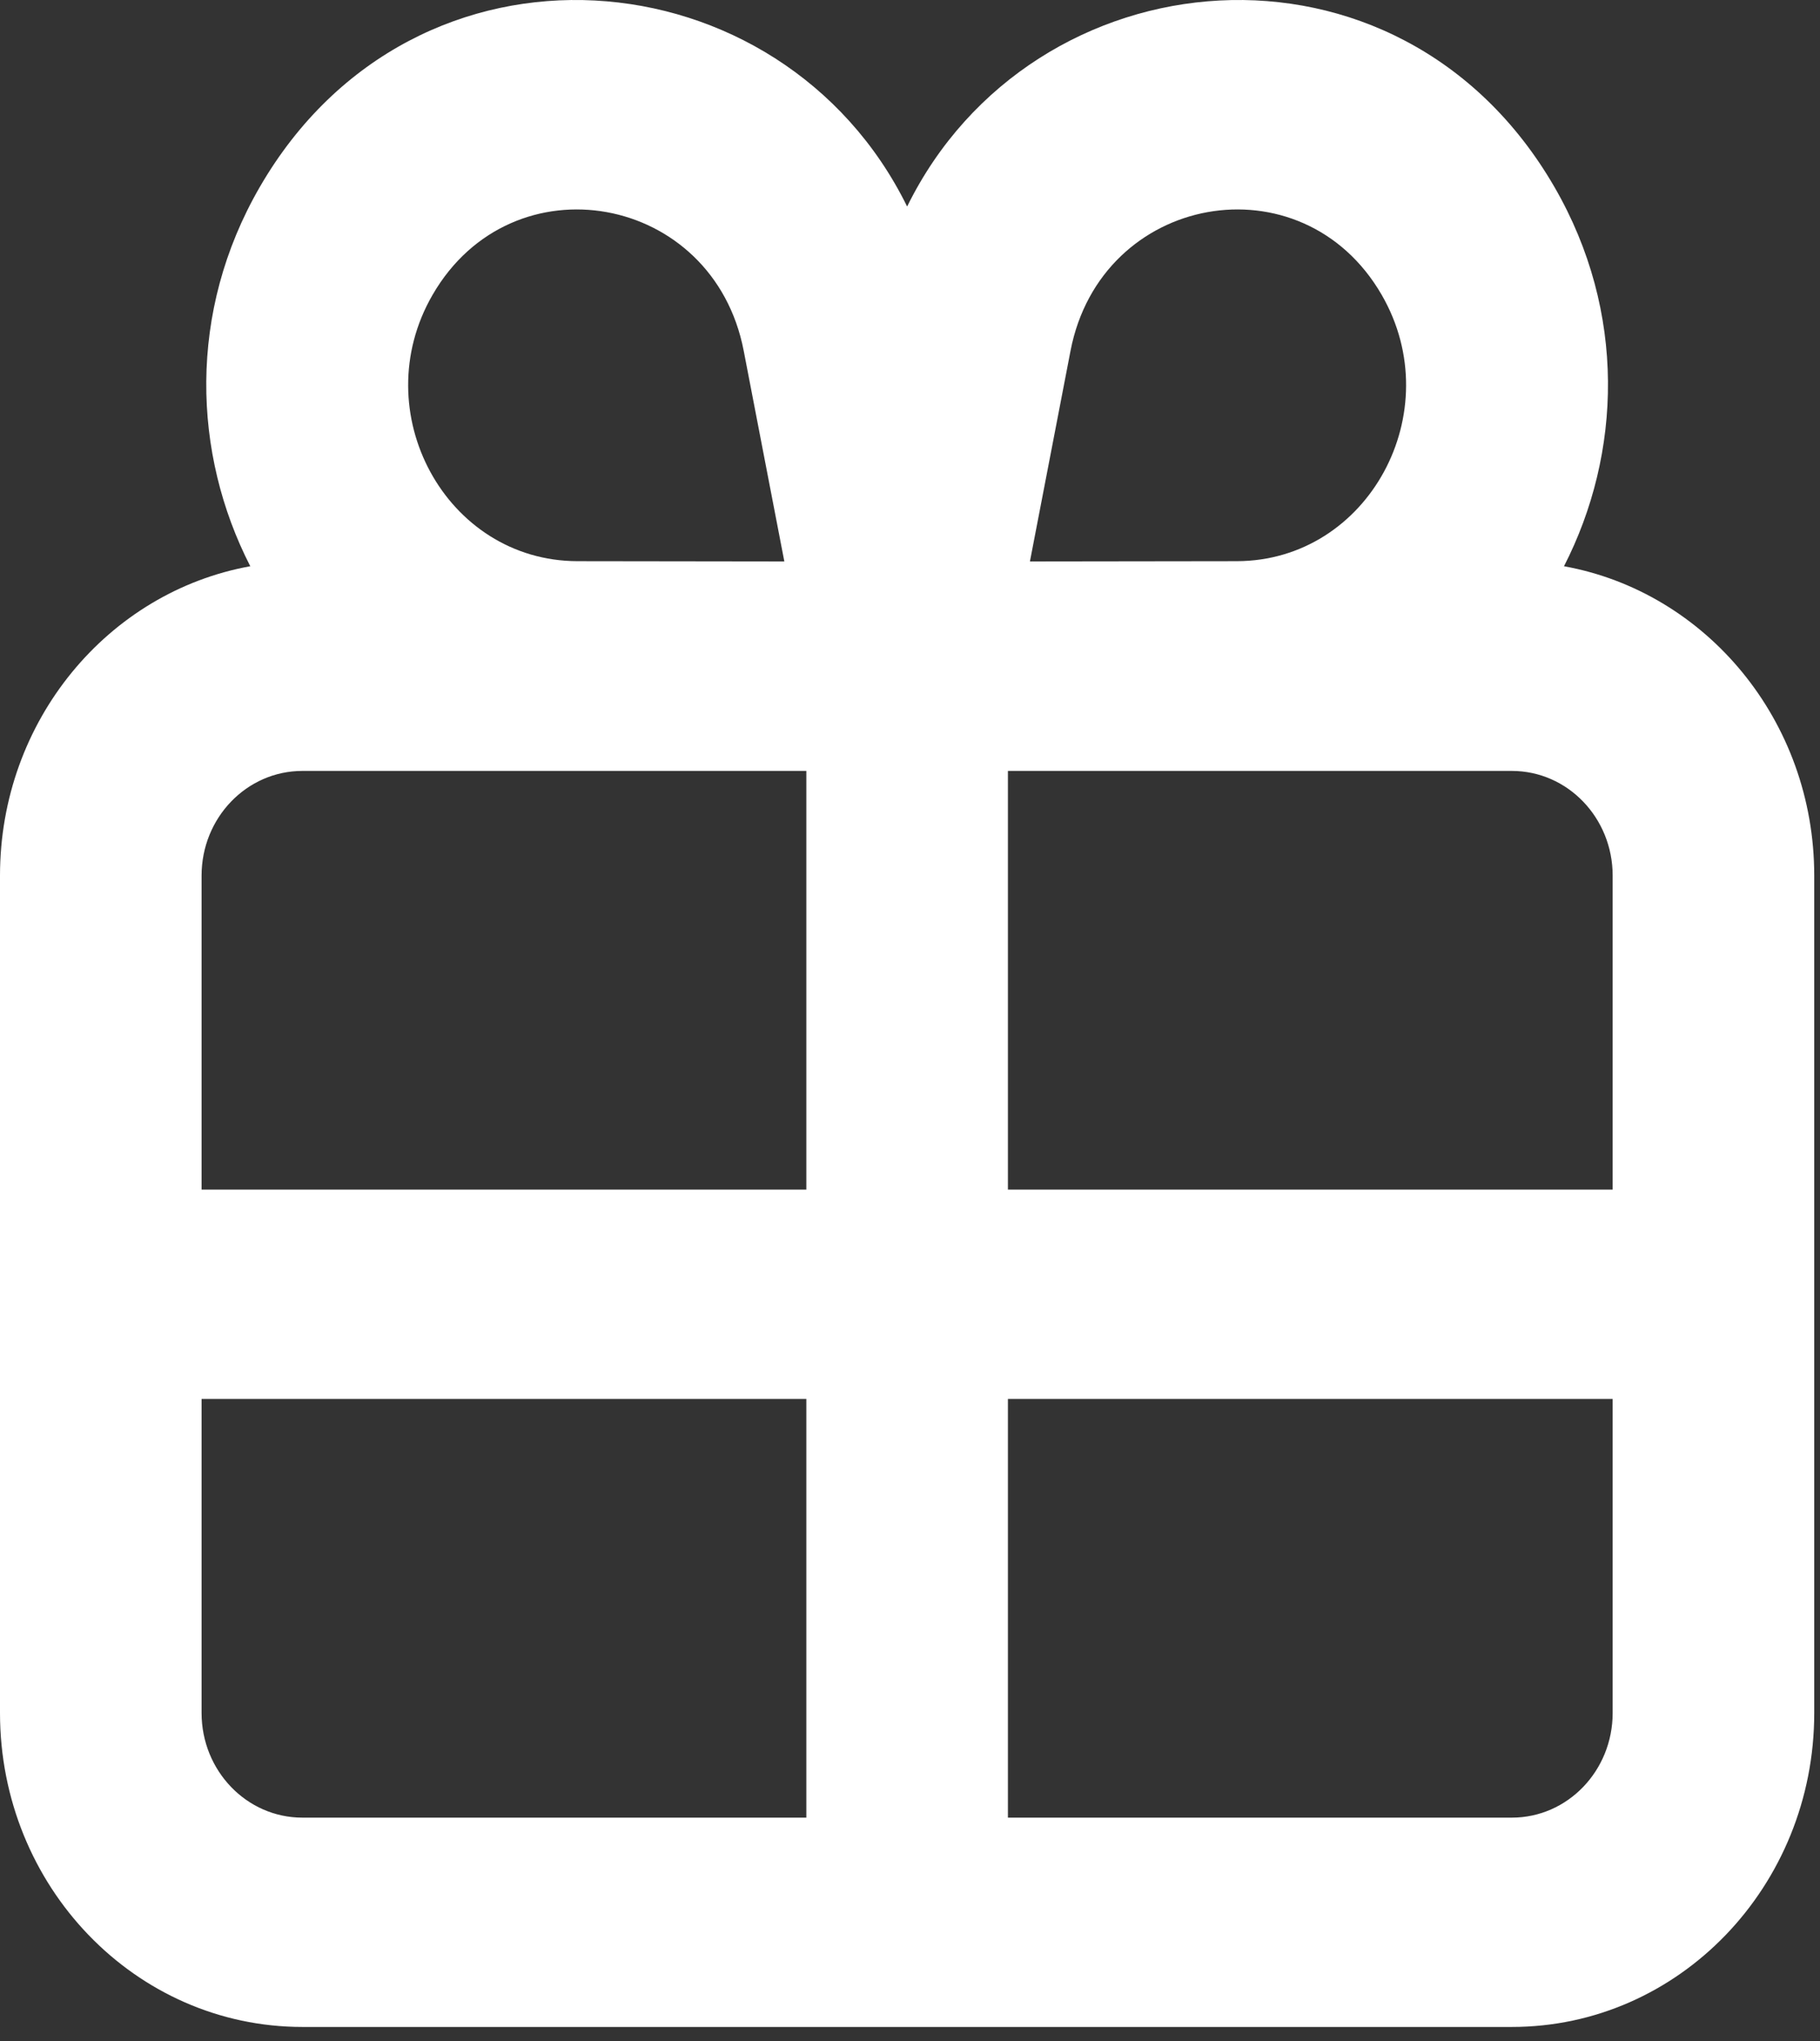 <svg width="66" height="74" viewBox="0 0 66 74" fill="none" xmlns="http://www.w3.org/2000/svg">
<rect x="0" y="0" width="66" height="74" fill="#333333" stroke="none"/>
<path fill-rule="evenodd" clip-rule="evenodd" d="M32.896 7.488C28.357 -1.744 15.058 -2.964 9.42 6.782C6.797 11.316 6.985 16.453 9.076 20.53C3.92 21.46 0 26.128 0 31.746L0 46.926L0 62.106C0 68.394 4.909 73.49 10.965 73.49H32.896H54.826C60.882 73.49 65.791 68.394 65.791 62.106V46.926V31.746C65.791 26.128 61.871 21.46 56.716 20.53C58.807 16.453 58.994 11.316 56.371 6.782C50.734 -2.964 37.435 -1.744 32.896 7.488ZM28.443 20.356L26.97 12.72C25.869 7.009 18.575 5.696 15.687 10.69C13.231 14.935 16.172 20.34 20.942 20.346L28.443 20.356ZM29.241 27.951H10.965C8.947 27.951 7.31 29.65 7.31 31.746L7.31 43.131H29.241V27.951ZM29.241 50.721H7.31V62.106C7.31 64.202 8.947 65.901 10.965 65.901H29.241V50.721ZM36.551 65.901V50.721H58.481V62.106C58.481 64.202 56.845 65.901 54.826 65.901H36.551ZM58.481 43.131H36.551V27.951H54.826C56.845 27.951 58.481 29.65 58.481 31.746V43.131ZM37.349 20.356L44.849 20.346C49.619 20.34 52.56 14.935 50.105 10.69C47.216 5.696 39.922 7.009 38.821 12.72L37.349 20.356Z" fill="white"/>
</svg>
